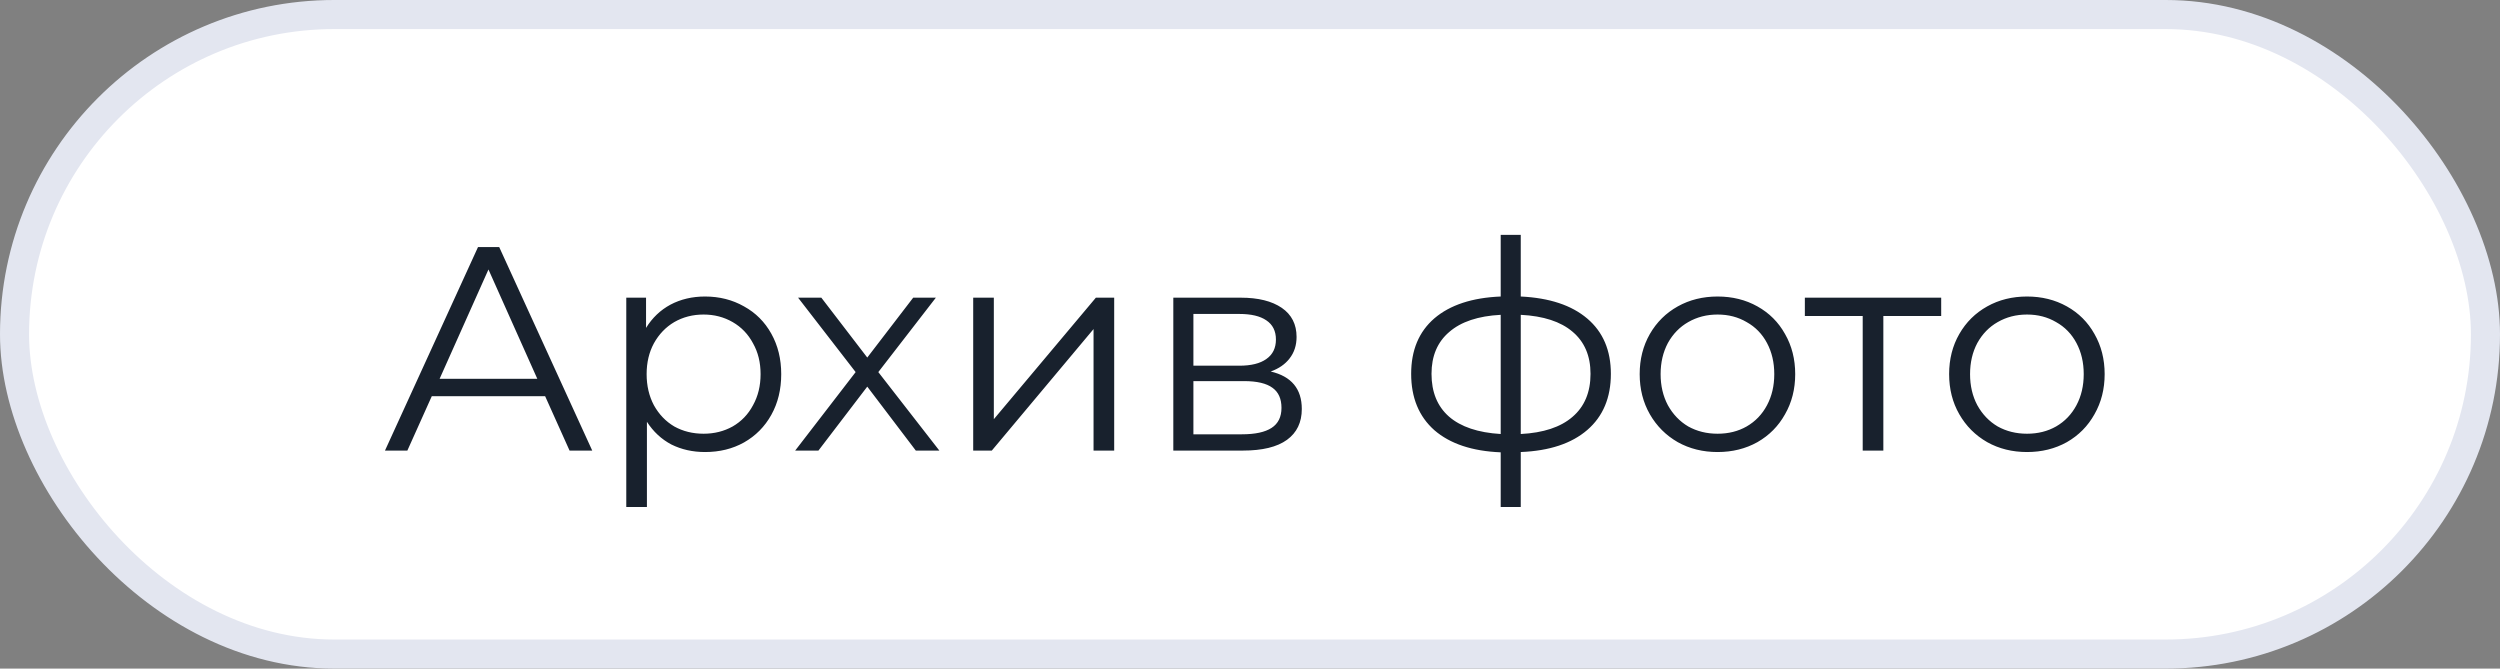 <?xml version="1.0" encoding="UTF-8"?> <svg xmlns="http://www.w3.org/2000/svg" width="86" height="23" viewBox="0 0 86 23" fill="none"><rect x="0" y="0" width="86" height="23" fill="#808080" stroke="none"/><rect x="0.5" y="0.5" width="85" height="22" rx="11" fill="white"></rect><rect x="0.5" y="0.5" width="85" height="22" rx="11" stroke="#E3E6F0"></rect><path d="M18.753 13.63H14.853L14.013 15.5H13.243L16.443 8.5H17.173L20.373 15.5H19.593L18.753 13.63ZM18.483 13.03L16.803 9.27L15.123 13.03H18.483ZM24.254 10.2C24.747 10.2 25.194 10.313 25.594 10.54C25.994 10.76 26.308 11.073 26.534 11.48C26.761 11.887 26.874 12.35 26.874 12.87C26.874 13.397 26.761 13.863 26.534 14.27C26.308 14.677 25.994 14.993 25.594 15.22C25.201 15.44 24.754 15.55 24.254 15.55C23.828 15.55 23.441 15.463 23.094 15.29C22.754 15.11 22.474 14.85 22.254 14.51V17.44H21.544V10.24H22.224V11.28C22.438 10.933 22.718 10.667 23.064 10.48C23.418 10.293 23.814 10.2 24.254 10.2ZM24.204 14.92C24.571 14.92 24.904 14.837 25.204 14.67C25.504 14.497 25.738 14.253 25.904 13.94C26.078 13.627 26.164 13.27 26.164 12.87C26.164 12.47 26.078 12.117 25.904 11.81C25.738 11.497 25.504 11.253 25.204 11.08C24.904 10.907 24.571 10.82 24.204 10.82C23.831 10.82 23.494 10.907 23.194 11.08C22.901 11.253 22.668 11.497 22.494 11.81C22.328 12.117 22.244 12.47 22.244 12.87C22.244 13.27 22.328 13.627 22.494 13.94C22.668 14.253 22.901 14.497 23.194 14.67C23.494 14.837 23.831 14.92 24.204 14.92ZM31.504 15.5L29.834 13.3L28.154 15.5H27.354L29.434 12.8L27.454 10.24H28.254L29.834 12.3L31.414 10.24H32.194L30.214 12.8L32.314 15.5H31.504ZM33.478 10.24H34.188V14.42L37.698 10.24H38.328V15.5H37.618V11.32L34.118 15.5H33.478V10.24ZM43.712 12.78C44.426 12.947 44.782 13.377 44.782 14.07C44.782 14.53 44.612 14.883 44.273 15.13C43.932 15.377 43.426 15.5 42.752 15.5H40.362V10.24H42.682C43.282 10.24 43.752 10.357 44.093 10.59C44.432 10.823 44.602 11.157 44.602 11.59C44.602 11.877 44.523 12.123 44.362 12.33C44.209 12.53 43.992 12.68 43.712 12.78ZM41.053 12.58H42.633C43.039 12.58 43.349 12.503 43.562 12.35C43.782 12.197 43.892 11.973 43.892 11.68C43.892 11.387 43.782 11.167 43.562 11.02C43.349 10.873 43.039 10.8 42.633 10.8H41.053V12.58ZM42.722 14.94C43.176 14.94 43.516 14.867 43.742 14.72C43.969 14.573 44.083 14.343 44.083 14.03C44.083 13.717 43.979 13.487 43.773 13.34C43.566 13.187 43.239 13.11 42.792 13.11H41.053V14.94H42.722ZM55.414 12.86C55.414 13.68 55.144 14.323 54.604 14.79C54.064 15.257 53.3 15.51 52.314 15.55V17.44H51.624V15.56C50.644 15.52 49.884 15.267 49.344 14.8C48.81 14.327 48.544 13.68 48.544 12.86C48.544 12.047 48.81 11.41 49.344 10.95C49.884 10.49 50.644 10.24 51.624 10.2V8.08H52.314V10.2C53.3 10.247 54.064 10.5 54.604 10.96C55.144 11.42 55.414 12.053 55.414 12.86ZM49.244 12.86C49.244 13.487 49.444 13.977 49.844 14.33C50.25 14.683 50.844 14.883 51.624 14.93V10.83C50.85 10.87 50.26 11.067 49.854 11.42C49.447 11.767 49.244 12.247 49.244 12.86ZM52.314 14.93C53.094 14.89 53.687 14.693 54.094 14.34C54.507 13.987 54.714 13.493 54.714 12.86C54.714 12.24 54.507 11.757 54.094 11.41C53.687 11.063 53.094 10.87 52.314 10.83V14.93ZM59.085 15.55C58.579 15.55 58.122 15.437 57.715 15.21C57.309 14.977 56.989 14.657 56.755 14.25C56.522 13.843 56.405 13.383 56.405 12.87C56.405 12.357 56.522 11.897 56.755 11.49C56.989 11.083 57.309 10.767 57.715 10.54C58.122 10.313 58.579 10.2 59.085 10.2C59.592 10.2 60.049 10.313 60.455 10.54C60.862 10.767 61.179 11.083 61.405 11.49C61.639 11.897 61.755 12.357 61.755 12.87C61.755 13.383 61.639 13.843 61.405 14.25C61.179 14.657 60.862 14.977 60.455 15.21C60.049 15.437 59.592 15.55 59.085 15.55ZM59.085 14.92C59.459 14.92 59.792 14.837 60.085 14.67C60.385 14.497 60.619 14.253 60.785 13.94C60.952 13.627 61.035 13.27 61.035 12.87C61.035 12.47 60.952 12.113 60.785 11.8C60.619 11.487 60.385 11.247 60.085 11.08C59.792 10.907 59.459 10.82 59.085 10.82C58.712 10.82 58.375 10.907 58.075 11.08C57.782 11.247 57.549 11.487 57.375 11.8C57.209 12.113 57.125 12.47 57.125 12.87C57.125 13.27 57.209 13.627 57.375 13.94C57.549 14.253 57.782 14.497 58.075 14.67C58.375 14.837 58.712 14.92 59.085 14.92ZM66.777 10.87H64.787V15.5H64.077V10.87H62.087V10.24H66.777V10.87ZM69.73 15.55C69.223 15.55 68.766 15.437 68.36 15.21C67.953 14.977 67.633 14.657 67.4 14.25C67.166 13.843 67.05 13.383 67.05 12.87C67.05 12.357 67.166 11.897 67.4 11.49C67.633 11.083 67.953 10.767 68.36 10.54C68.766 10.313 69.223 10.2 69.73 10.2C70.237 10.2 70.693 10.313 71.1 10.54C71.507 10.767 71.823 11.083 72.05 11.49C72.283 11.897 72.4 12.357 72.4 12.87C72.4 13.383 72.283 13.843 72.05 14.25C71.823 14.657 71.507 14.977 71.1 15.21C70.693 15.437 70.237 15.55 69.73 15.55ZM69.73 14.92C70.103 14.92 70.436 14.837 70.73 14.67C71.03 14.497 71.263 14.253 71.43 13.94C71.597 13.627 71.68 13.27 71.68 12.87C71.68 12.47 71.597 12.113 71.43 11.8C71.263 11.487 71.03 11.247 70.73 11.08C70.436 10.907 70.103 10.82 69.73 10.82C69.356 10.82 69.02 10.907 68.72 11.08C68.427 11.247 68.193 11.487 68.02 11.8C67.853 12.113 67.77 12.47 67.77 12.87C67.77 13.27 67.853 13.627 68.02 13.94C68.193 14.253 68.427 14.497 68.72 14.67C69.02 14.837 69.356 14.92 69.73 14.92Z" fill="#18212D"></path></svg> 